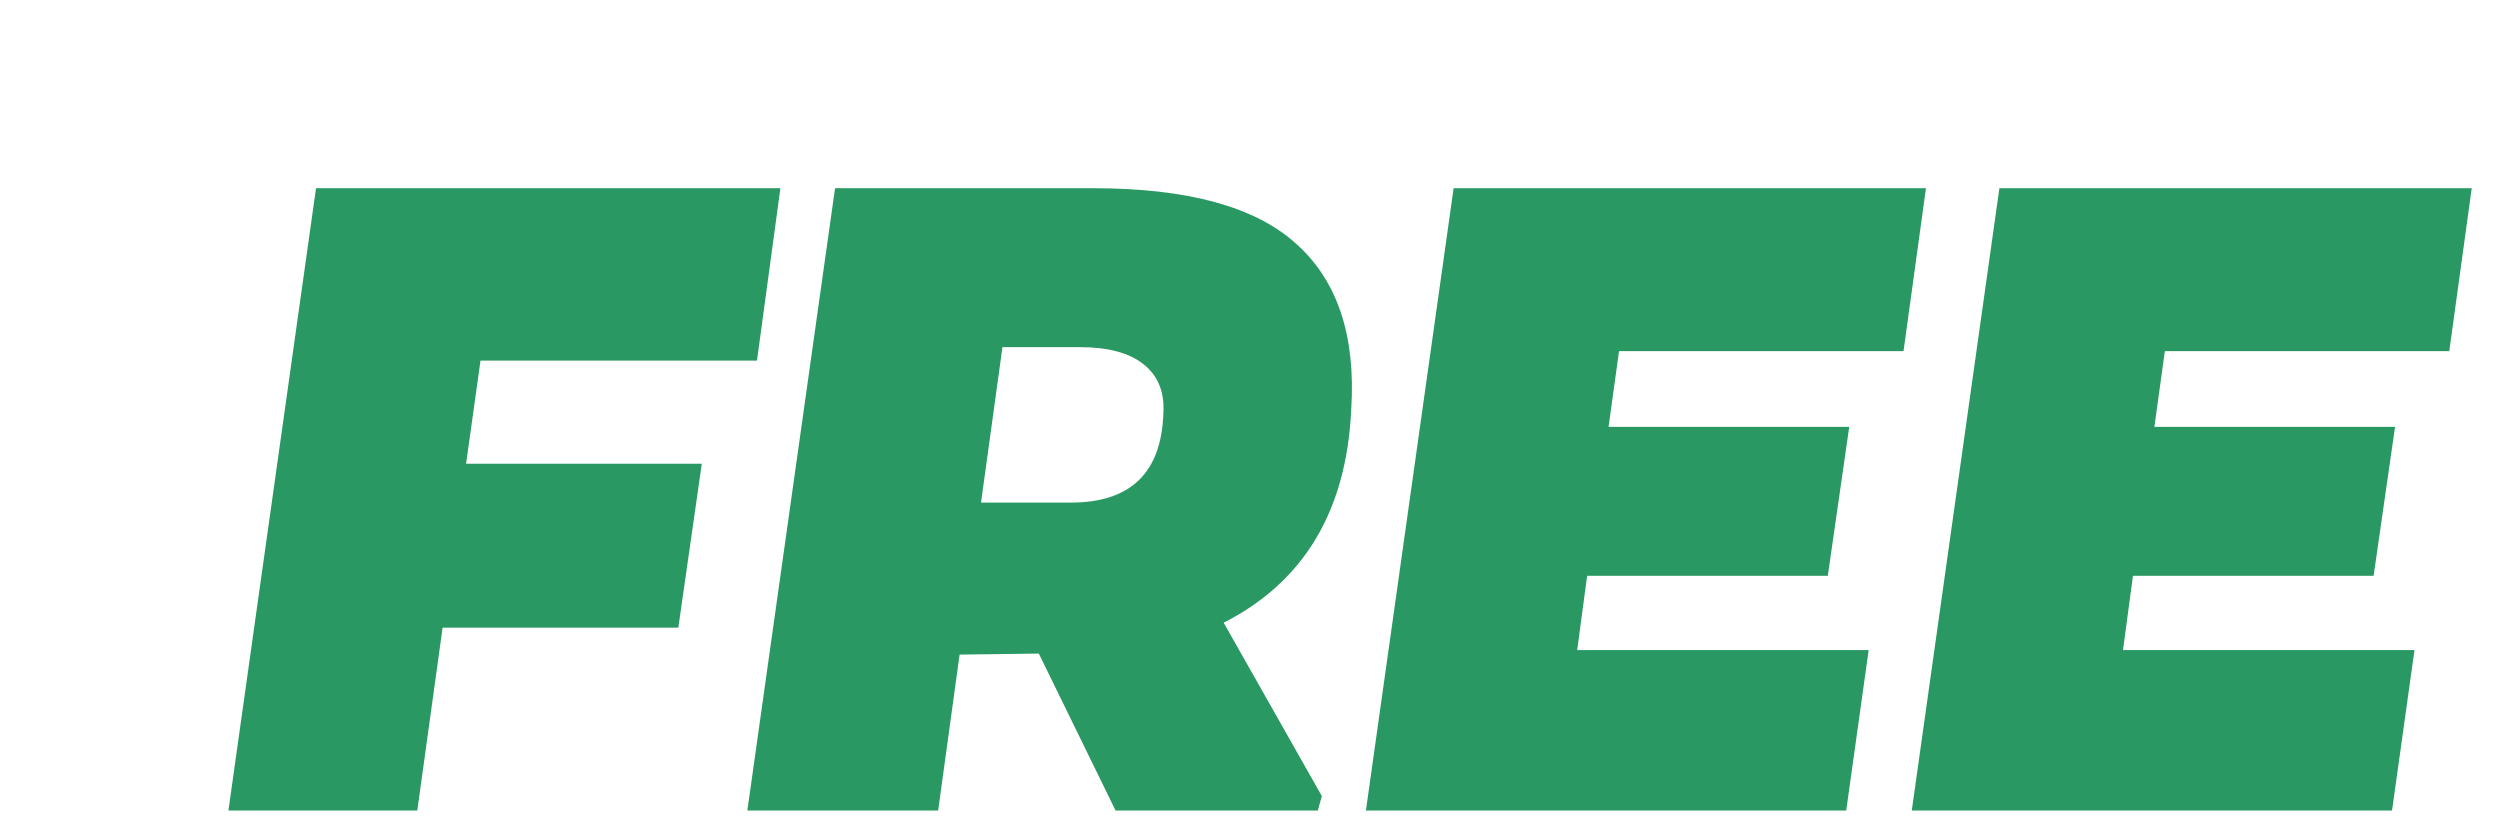 <svg width="49" height="16" fill="none" xmlns="http://www.w3.org/2000/svg"><g filter="url(#a)"><path d="m5.744 4.182-.283 2.021h4.62l-.46 3.213h-4.62L4.505 13H.803L2.52.803h9.102l-.459 3.379h-5.42Zm11.568 2.783c1.172 0 1.777-.583 1.816-1.748.026-.41-.1-.73-.38-.957-.28-.228-.7-.342-1.26-.342h-1.514l-.42 3.047h1.758Zm.44-6.162c1.855 0 3.183.364 3.983 1.093.808.723 1.166 1.804 1.075 3.243-.091 1.985-.925 3.379-2.5 4.18l1.924 3.398-.079.283h-3.964l-1.504-3.076-1.553.02-.42 3.056h-3.74L12.693.803h5.058Zm10.307 3.193-.205 1.484h4.717l-.42 2.92h-4.717l-.195 1.455h5.713L32.512 13h-9.414L24.817.803h9.258l-.44 3.193H28.06Zm10.698 0-.205 1.484h4.717l-.42 2.92h-4.717l-.195 1.455h5.713L43.21 13h-9.413L35.514.803h9.258l-.44 3.193h-5.576Z" fill="#299862"/></g><defs><filter id="a" x=".803" y=".803" width="47.644" height="15.083" filterUnits="userSpaceOnUse" color-interpolation-filters="sRGB"><feFlood flood-opacity="0" result="BackgroundImageFix"/><feColorMatrix in="SourceAlpha" values="0 0 0 0 0 0 0 0 0 0 0 0 0 0 0 0 0 0 127 0" result="hardAlpha"/><feOffset dx="3.674" dy="2.886"/><feComposite in2="hardAlpha" operator="out"/><feColorMatrix values="0 0 0 0 0.11 0 0 0 0 0.873 0 0 0 0 0.412 0 0 0 0.22 0"/><feBlend in2="BackgroundImageFix" result="effect1_dropShadow_360_462"/><feBlend in="SourceGraphic" in2="effect1_dropShadow_360_462" result="shape"/></filter></defs></svg>
